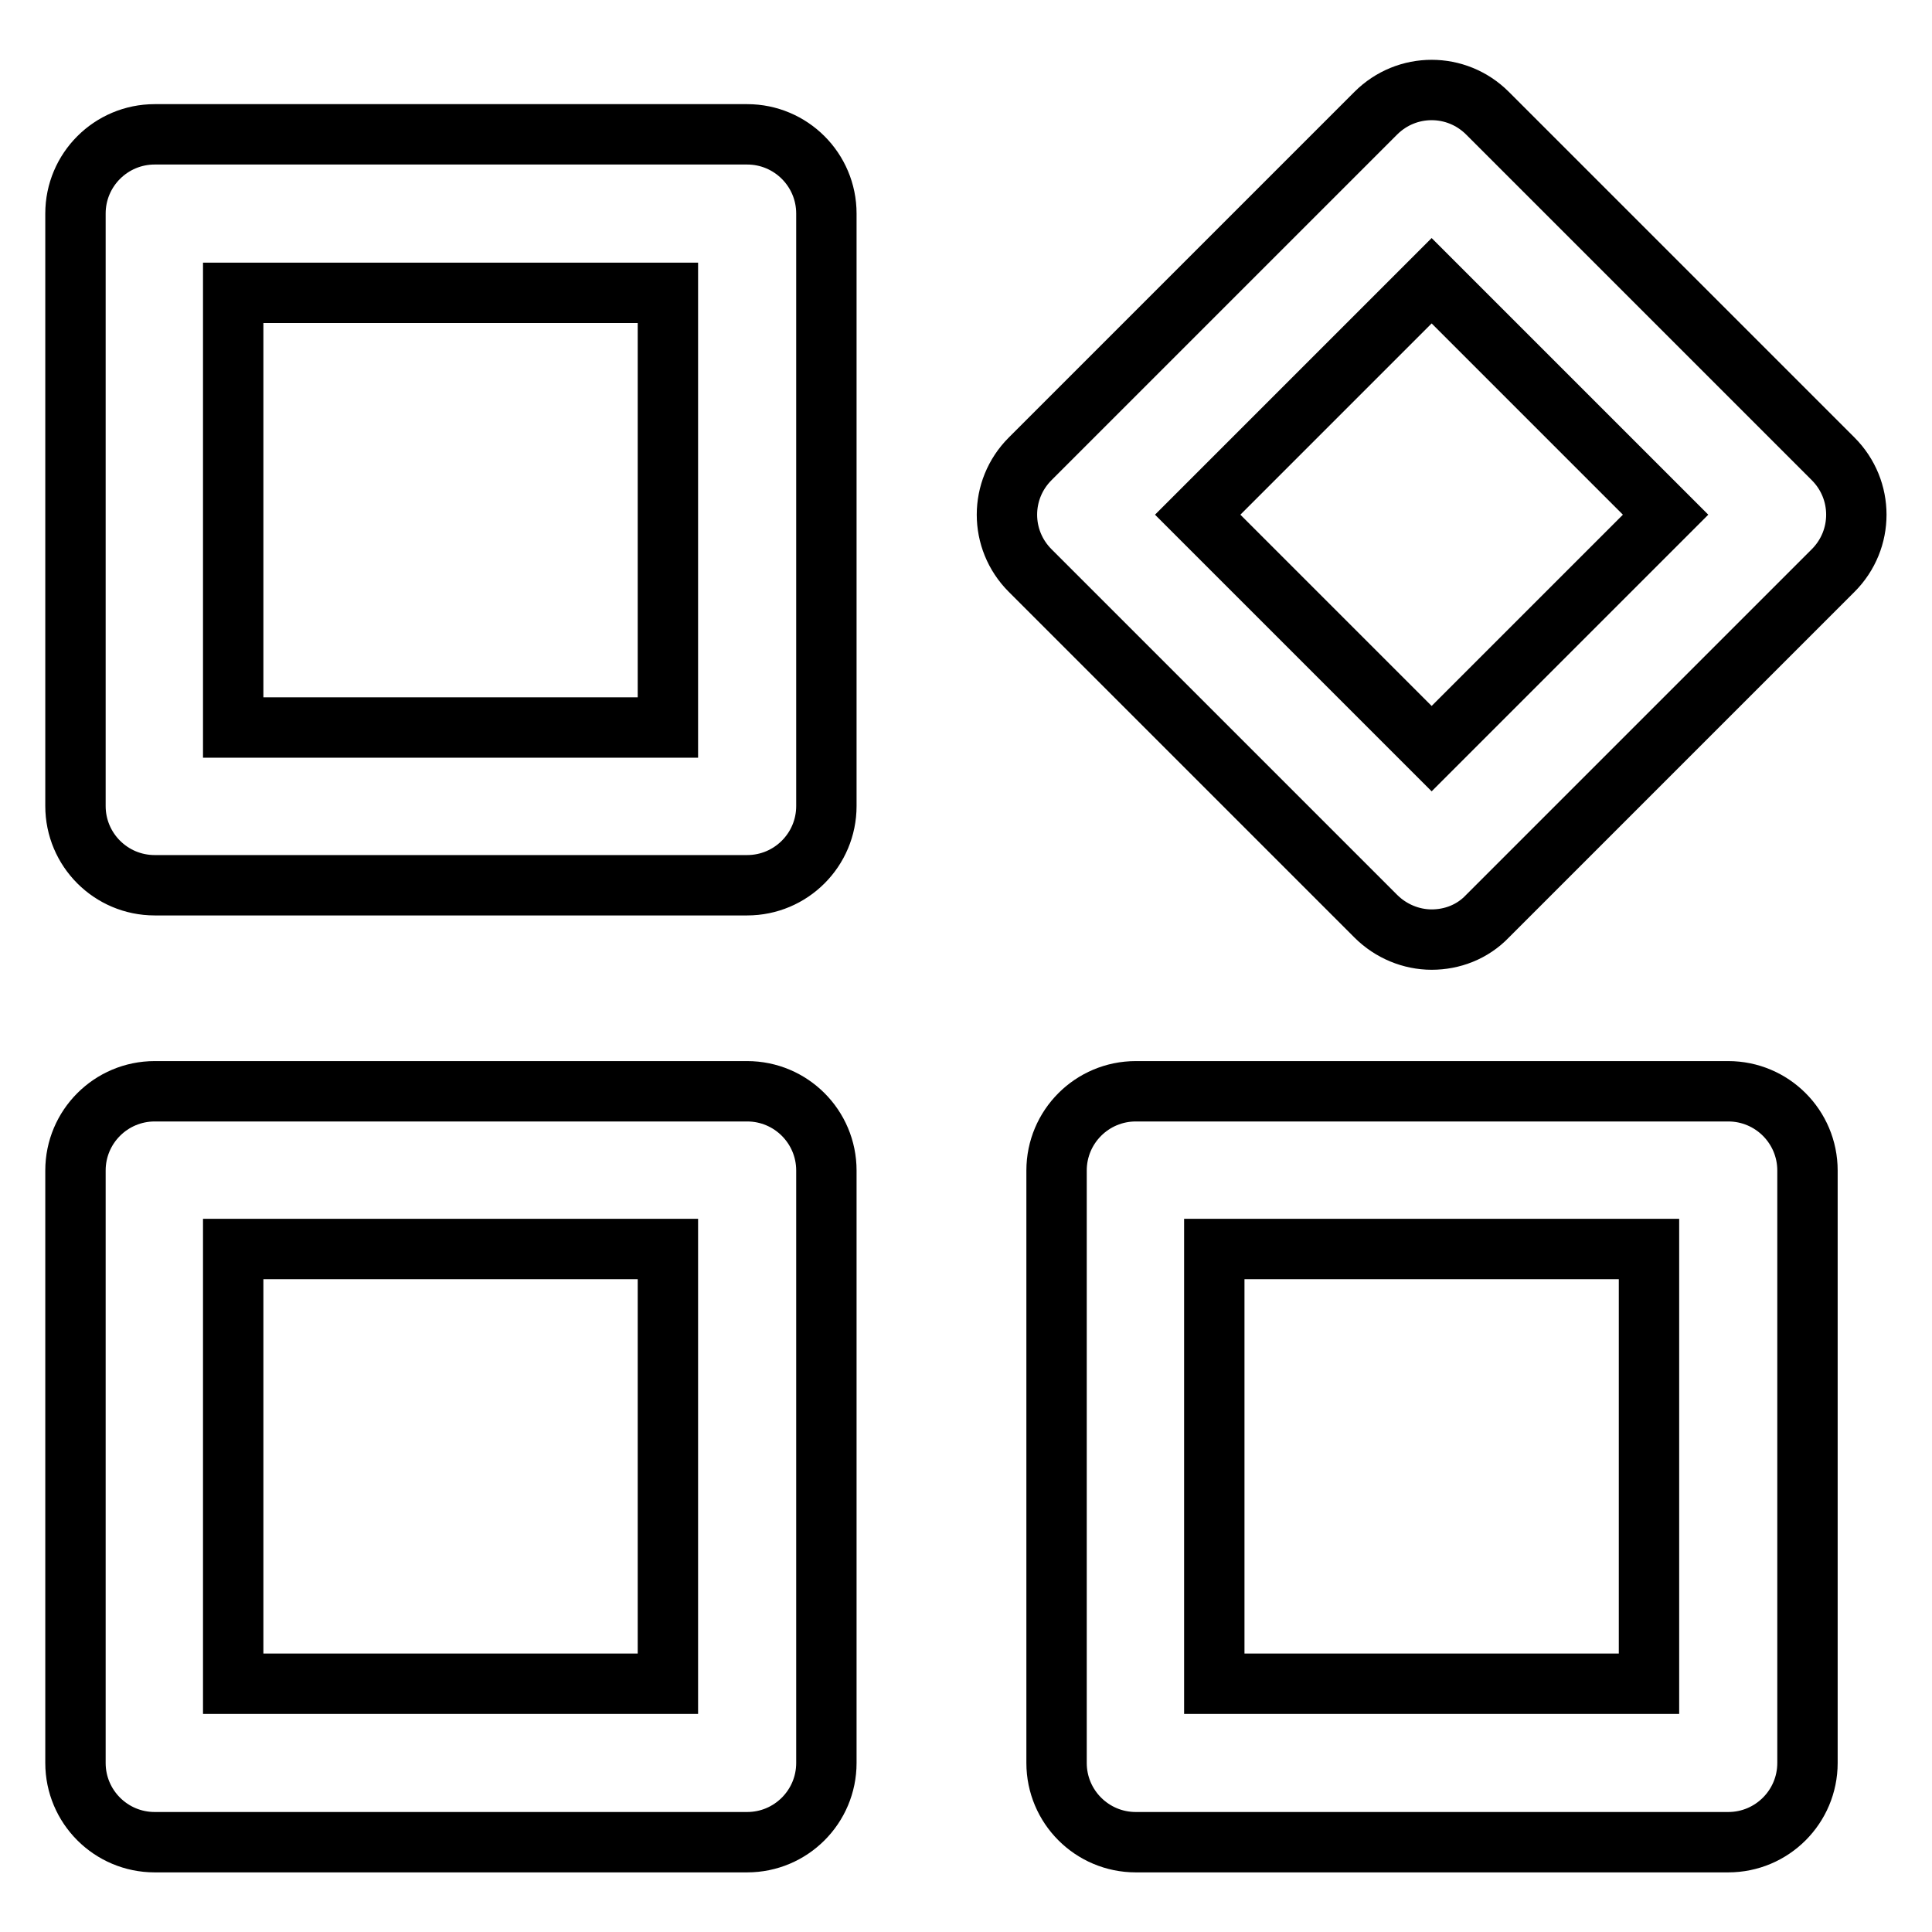 <?xml version="1.0" encoding="utf-8"?>
<!-- Svg Vector Icons : http://www.onlinewebfonts.com/icon -->
<!DOCTYPE svg PUBLIC "-//W3C//DTD SVG 1.1//EN" "http://www.w3.org/Graphics/SVG/1.1/DTD/svg11.dtd">
<svg version="1.1" xmlns="http://www.w3.org/2000/svg" xmlns:xlink="http://www.w3.org/1999/xlink" x="0px" y="0px" viewBox="0 0 256 256" enable-background="new 0 0 256 256" xml:space="preserve">
<g> <path stroke-width="8" fill-opacity="0" stroke="#000000"  d="M99,144.6H20.5c-5.8,0-10.5,4.7-10.5,10.5v78.5c0,5.8,4.7,10.5,10.5,10.5H99c5.8,0,10.5-4.7,10.5-10.5 v-78.5C109.5,149.3,104.8,144.6,99,144.6z M88.5,223.1H30.9v-57.6h57.6V223.1z M99,17.8H20.5c-5.8,0-10.5,4.7-10.5,10.5v78.5 c0,5.8,4.7,10.5,10.5,10.5H99c5.8,0,10.5-4.7,10.5-10.5V28.3C109.5,22.5,104.8,17.8,99,17.8z M88.5,96.4H30.9V38.8h57.6V96.4z  M229,144.6h-78.5c-5.8,0-10.5,4.7-10.5,10.5v78.5c0,5.8,4.7,10.5,10.5,10.5H229c5.8,0,10.5-4.7,10.5-10.5v-78.5 C239.5,149.3,234.8,144.6,229,144.6z M218.5,223.1h-57.6v-57.6h57.6V223.1z M242.9,60.8L197.1,15c-4.1-4.1-10.7-4.1-14.8,0 l-45.8,45.8c-4.1,4.1-4.1,10.7,0,14.8l45.8,45.8c2,2,4.7,3.1,7.4,3.1c2.7,0,5.4-1,7.4-3.1l45.8-45.8C247,71.5,247,64.9,242.9,60.8z  M189.7,99.2l-31-31l31-31l31,31L189.7,99.2z"/></g>
</svg>